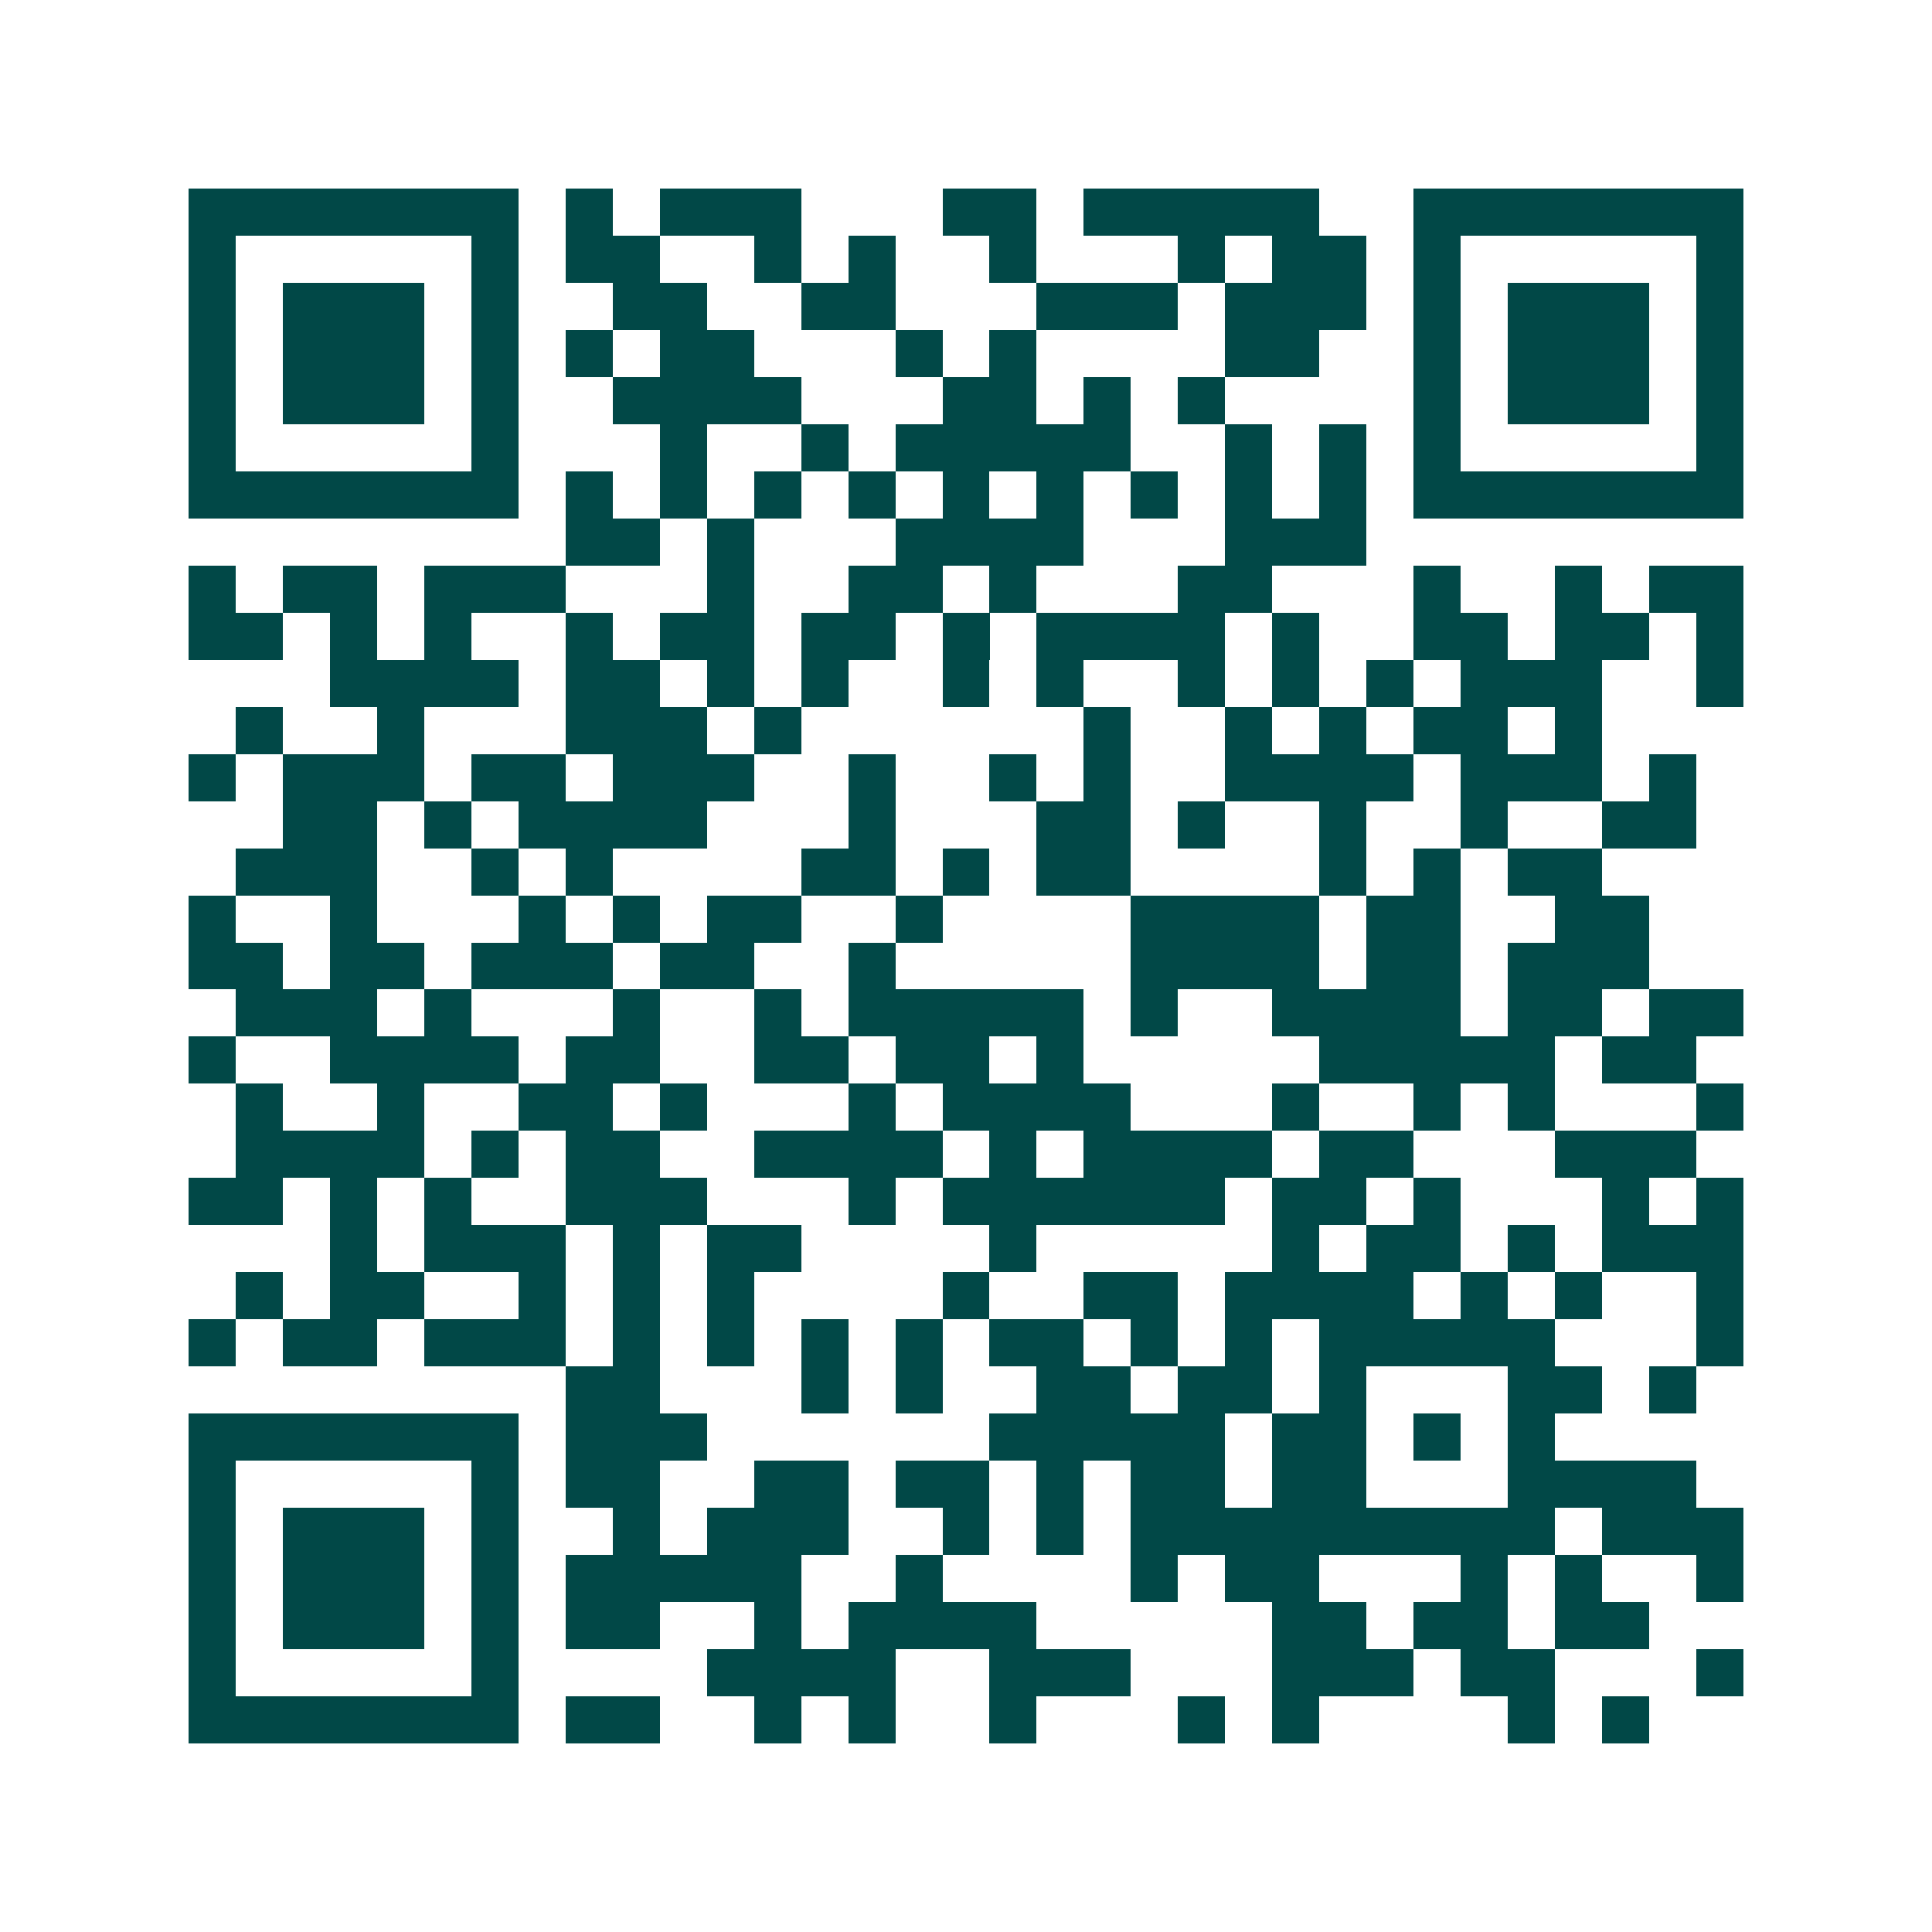 <svg xmlns="http://www.w3.org/2000/svg" width="200" height="200" viewBox="0 0 41 41" shape-rendering="crispEdges"><path fill="#ffffff" d="M0 0h41v41H0z"/><path stroke="#014847" d="M4 4.5h7m1 0h1m1 0h3m3 0h2m1 0h5m2 0h7M4 5.5h1m5 0h1m1 0h2m2 0h1m1 0h1m2 0h1m3 0h1m1 0h2m1 0h1m5 0h1M4 6.5h1m1 0h3m1 0h1m2 0h2m2 0h2m3 0h3m1 0h3m1 0h1m1 0h3m1 0h1M4 7.5h1m1 0h3m1 0h1m1 0h1m1 0h2m3 0h1m1 0h1m4 0h2m2 0h1m1 0h3m1 0h1M4 8.5h1m1 0h3m1 0h1m2 0h4m3 0h2m1 0h1m1 0h1m4 0h1m1 0h3m1 0h1M4 9.5h1m5 0h1m3 0h1m2 0h1m1 0h5m2 0h1m1 0h1m1 0h1m5 0h1M4 10.5h7m1 0h1m1 0h1m1 0h1m1 0h1m1 0h1m1 0h1m1 0h1m1 0h1m1 0h1m1 0h7M12 11.5h2m1 0h1m3 0h4m3 0h3M4 12.5h1m1 0h2m1 0h3m3 0h1m2 0h2m1 0h1m3 0h2m3 0h1m2 0h1m1 0h2M4 13.5h2m1 0h1m1 0h1m2 0h1m1 0h2m1 0h2m1 0h1m1 0h4m1 0h1m2 0h2m1 0h2m1 0h1M7 14.5h4m1 0h2m1 0h1m1 0h1m2 0h1m1 0h1m2 0h1m1 0h1m1 0h1m1 0h3m2 0h1M5 15.5h1m2 0h1m3 0h3m1 0h1m6 0h1m2 0h1m1 0h1m1 0h2m1 0h1M4 16.5h1m1 0h3m1 0h2m1 0h3m2 0h1m2 0h1m1 0h1m2 0h4m1 0h3m1 0h1M6 17.5h2m1 0h1m1 0h4m3 0h1m3 0h2m1 0h1m2 0h1m2 0h1m2 0h2M5 18.5h3m2 0h1m1 0h1m4 0h2m1 0h1m1 0h2m4 0h1m1 0h1m1 0h2M4 19.5h1m2 0h1m3 0h1m1 0h1m1 0h2m2 0h1m4 0h4m1 0h2m2 0h2M4 20.5h2m1 0h2m1 0h3m1 0h2m2 0h1m5 0h4m1 0h2m1 0h3M5 21.5h3m1 0h1m3 0h1m2 0h1m1 0h5m1 0h1m2 0h4m1 0h2m1 0h2M4 22.5h1m2 0h4m1 0h2m2 0h2m1 0h2m1 0h1m5 0h5m1 0h2M5 23.5h1m2 0h1m2 0h2m1 0h1m3 0h1m1 0h4m3 0h1m2 0h1m1 0h1m3 0h1M5 24.5h4m1 0h1m1 0h2m2 0h4m1 0h1m1 0h4m1 0h2m3 0h3M4 25.5h2m1 0h1m1 0h1m2 0h3m3 0h1m1 0h6m1 0h2m1 0h1m3 0h1m1 0h1M7 26.5h1m1 0h3m1 0h1m1 0h2m4 0h1m5 0h1m1 0h2m1 0h1m1 0h3M5 27.5h1m1 0h2m2 0h1m1 0h1m1 0h1m4 0h1m2 0h2m1 0h4m1 0h1m1 0h1m2 0h1M4 28.5h1m1 0h2m1 0h3m1 0h1m1 0h1m1 0h1m1 0h1m1 0h2m1 0h1m1 0h1m1 0h5m3 0h1M12 29.5h2m3 0h1m1 0h1m2 0h2m1 0h2m1 0h1m3 0h2m1 0h1M4 30.5h7m1 0h3m6 0h5m1 0h2m1 0h1m1 0h1M4 31.5h1m5 0h1m1 0h2m2 0h2m1 0h2m1 0h1m1 0h2m1 0h2m3 0h4M4 32.5h1m1 0h3m1 0h1m2 0h1m1 0h3m2 0h1m1 0h1m1 0h9m1 0h3M4 33.5h1m1 0h3m1 0h1m1 0h5m2 0h1m4 0h1m1 0h2m3 0h1m1 0h1m2 0h1M4 34.5h1m1 0h3m1 0h1m1 0h2m2 0h1m1 0h4m5 0h2m1 0h2m1 0h2M4 35.5h1m5 0h1m4 0h4m2 0h3m3 0h3m1 0h2m3 0h1M4 36.5h7m1 0h2m2 0h1m1 0h1m2 0h1m3 0h1m1 0h1m4 0h1m1 0h1"/></svg>
